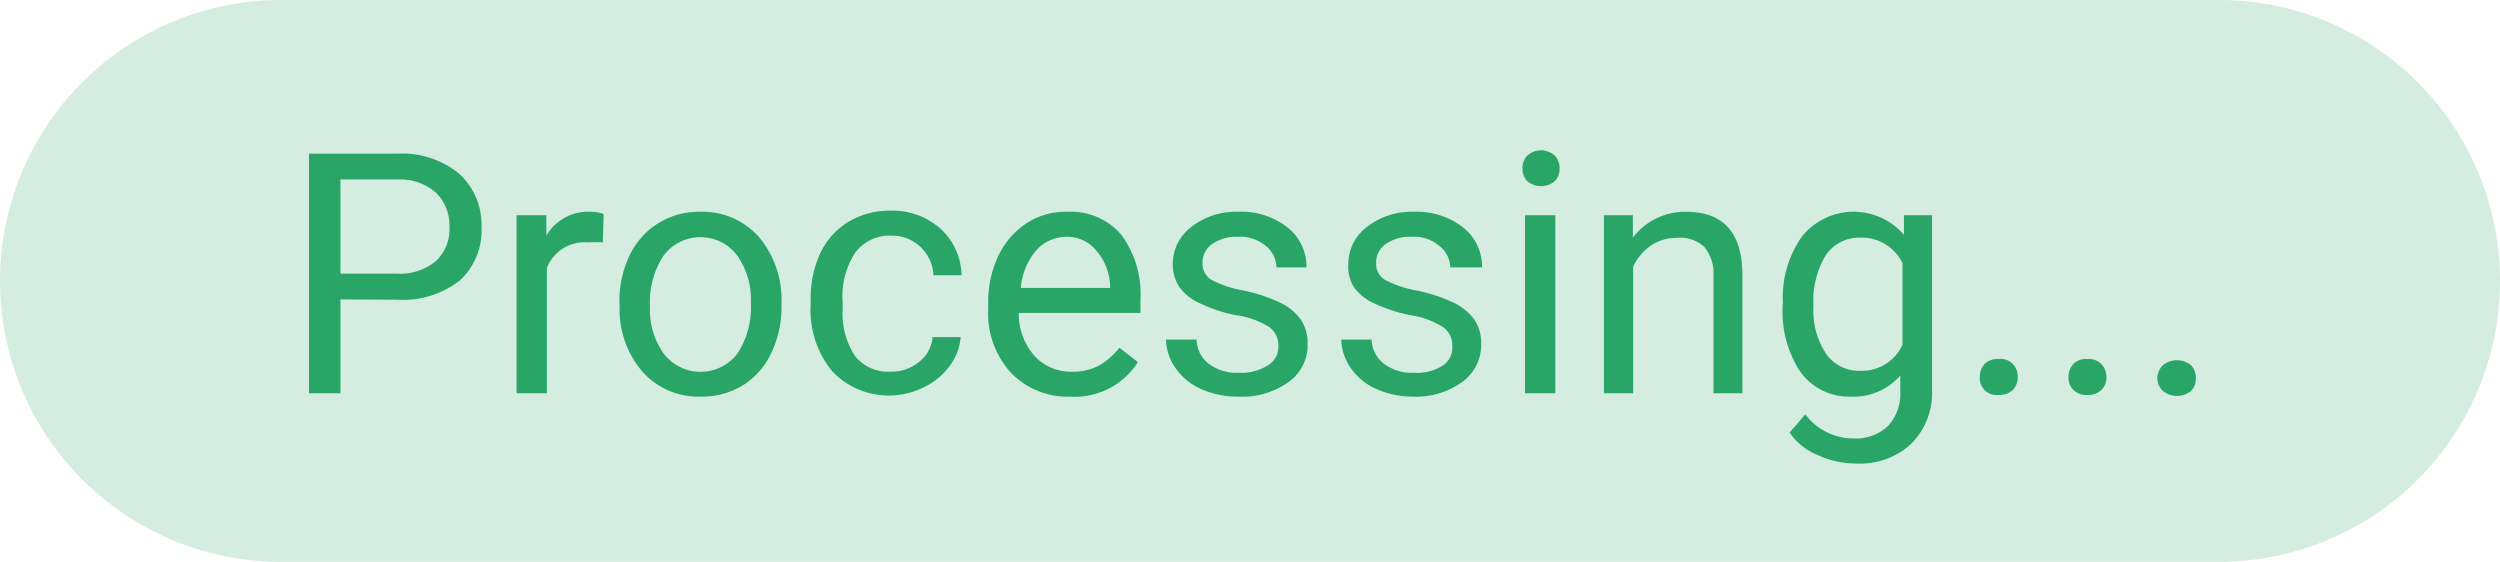 <svg xmlns="http://www.w3.org/2000/svg" viewBox="0 0 89 20"><defs><style>.cls-1{fill:#d4ede0;}.cls-2{isolation:isolate;}.cls-3{fill:#29a667;}</style></defs><g id="Layer_2" data-name="Layer 2"><g id="Layer_1-2" data-name="Layer 1"><g id="indicator-2"><path id="bg-2" class="cls-1" d="M10,0H79A10,10,0,0,1,89,10h0A10,10,0,0,1,79,20H10A10,10,0,0,1,0,10H0A10,10,0,0,1,10,0Z"/><g id="Processing..." class="cls-2"><g class="cls-2"><path class="cls-3" d="M12.12,10.66V14H11V5.47h3.15a3.19,3.19,0,0,1,2.19.71,2.44,2.44,0,0,1,.8,1.9A2.39,2.39,0,0,1,16.35,10a3.29,3.29,0,0,1-2.22.67Zm0-.92h2a2,2,0,0,0,1.38-.43A1.55,1.55,0,0,0,16,8.08a1.63,1.63,0,0,0-.48-1.22,1.91,1.91,0,0,0-1.32-.47H12.12Z"/><path class="cls-3" d="M21.46,8.63a4.56,4.56,0,0,0-.54,0,1.43,1.43,0,0,0-1.45.91V14H18.39V7.66h1.06v.73A1.71,1.71,0,0,1,21,7.54a1.21,1.21,0,0,1,.49.08Z"/><path class="cls-3" d="M22.05,10.77a3.76,3.76,0,0,1,.36-1.67,2.71,2.71,0,0,1,2.51-1.56,2.67,2.67,0,0,1,2.1.9,3.46,3.46,0,0,1,.8,2.38v.08a3.71,3.71,0,0,1-.36,1.66,2.69,2.69,0,0,1-1,1.15,2.82,2.82,0,0,1-1.51.41,2.66,2.66,0,0,1-2.09-.9,3.4,3.4,0,0,1-.8-2.37Zm1.09.13a2.67,2.67,0,0,0,.49,1.69,1.65,1.65,0,0,0,2.62,0,3,3,0,0,0,.48-1.81,2.71,2.71,0,0,0-.49-1.69,1.64,1.64,0,0,0-2.61,0A3,3,0,0,0,23.14,10.9Z"/><path class="cls-3" d="M31.72,13.23a1.5,1.5,0,0,0,1-.35,1.23,1.23,0,0,0,.48-.88h1a2,2,0,0,1-.37,1,2.45,2.45,0,0,1-.93.78,2.78,2.78,0,0,1-3.28-.57,3.42,3.42,0,0,1-.76-2.36v-.18a3.77,3.77,0,0,1,.34-1.65,2.59,2.59,0,0,1,1-1.12,2.85,2.85,0,0,1,1.5-.4,2.57,2.57,0,0,1,1.78.64,2.29,2.29,0,0,1,.75,1.66h-1a1.47,1.47,0,0,0-1.5-1.41,1.52,1.52,0,0,0-1.28.6A2.8,2.8,0,0,0,30,10.75V11a2.74,2.74,0,0,0,.45,1.69A1.51,1.51,0,0,0,31.72,13.23Z"/><path class="cls-3" d="M38.09,14.12a2.79,2.79,0,0,1-2.1-.85A3.13,3.13,0,0,1,35.18,11v-.2a3.85,3.85,0,0,1,.36-1.69,2.86,2.86,0,0,1,1-1.16A2.53,2.53,0,0,1,38,7.54a2.36,2.36,0,0,1,1.92.82,3.56,3.56,0,0,1,.68,2.33v.45H36.27a2.24,2.24,0,0,0,.55,1.52,1.72,1.72,0,0,0,1.33.57,1.93,1.93,0,0,0,1-.23,2.58,2.58,0,0,0,.7-.62l.66.51A2.66,2.66,0,0,1,38.09,14.12ZM38,8.43a1.46,1.46,0,0,0-1.11.48,2.39,2.39,0,0,0-.55,1.34h3.18v-.08A2,2,0,0,0,39,8.89,1.32,1.32,0,0,0,38,8.43Z"/><path class="cls-3" d="M45.51,12.32a.8.8,0,0,0-.33-.68A3,3,0,0,0,44,11.22a5.18,5.18,0,0,1-1.3-.43,1.79,1.79,0,0,1-.72-.58,1.45,1.45,0,0,1-.23-.81,1.65,1.65,0,0,1,.66-1.32,2.57,2.57,0,0,1,1.68-.54,2.64,2.64,0,0,1,1.75.56,1.76,1.76,0,0,1,.67,1.42H45.44a1,1,0,0,0-.37-.76,1.42,1.42,0,0,0-1-.33,1.48,1.48,0,0,0-.92.26.8.8,0,0,0-.34.68.68.68,0,0,0,.31.59,4,4,0,0,0,1.13.38,5.57,5.57,0,0,1,1.31.43,1.88,1.88,0,0,1,.75.61,1.48,1.48,0,0,1,.24.86,1.59,1.59,0,0,1-.68,1.36,2.79,2.79,0,0,1-1.76.52,3.19,3.19,0,0,1-1.35-.27,2.16,2.16,0,0,1-.92-.76,1.81,1.81,0,0,1-.33-1h1.09a1.11,1.11,0,0,0,.43.86,1.65,1.65,0,0,0,1.08.32,1.73,1.73,0,0,0,1-.25A.76.76,0,0,0,45.51,12.32Z"/><path class="cls-3" d="M51.7,12.32a.78.78,0,0,0-.34-.68,2.89,2.89,0,0,0-1.15-.42,5.42,5.42,0,0,1-1.31-.43,1.75,1.75,0,0,1-.71-.58A1.38,1.38,0,0,1,48,9.4a1.65,1.65,0,0,1,.66-1.32,2.57,2.57,0,0,1,1.68-.54,2.66,2.66,0,0,1,1.75.56,1.76,1.76,0,0,1,.67,1.42H51.63a1,1,0,0,0-.38-.76,1.39,1.39,0,0,0-1-.33,1.48,1.48,0,0,0-.92.26.8.8,0,0,0-.34.68.66.66,0,0,0,.31.59,3.91,3.91,0,0,0,1.12.38,5.84,5.84,0,0,1,1.32.43,2,2,0,0,1,.75.61,1.48,1.48,0,0,1,.24.86,1.62,1.62,0,0,1-.68,1.36,2.79,2.79,0,0,1-1.76.52A3.19,3.19,0,0,1,49,13.85a2.16,2.16,0,0,1-.92-.76,1.81,1.81,0,0,1-.33-1h1.08a1.12,1.12,0,0,0,.44.86,1.65,1.65,0,0,0,1.08.32,1.67,1.67,0,0,0,1-.25A.75.75,0,0,0,51.7,12.32Z"/><path class="cls-3" d="M54.2,6a.64.64,0,0,1,.16-.45.73.73,0,0,1,1,0,.64.64,0,0,1,.16.45.63.63,0,0,1-.16.44.76.76,0,0,1-1,0A.63.63,0,0,1,54.2,6Zm1.17,8H54.29V7.66h1.08Z"/><path class="cls-3" d="M58.13,7.66l0,.8a2.33,2.33,0,0,1,1.9-.92c1.34,0,2,.76,2,2.27V14H61V9.8a1.47,1.47,0,0,0-.32-1,1.24,1.24,0,0,0-1-.33,1.59,1.59,0,0,0-.92.28,1.94,1.94,0,0,0-.62.74V14H57.1V7.66Z"/><path class="cls-3" d="M63.47,10.78a3.76,3.76,0,0,1,.68-2.36,2.36,2.36,0,0,1,3.63-.06l0-.7h1v6.19a2.58,2.58,0,0,1-.73,1.94,2.69,2.69,0,0,1-2,.71,3.22,3.22,0,0,1-1.34-.3,2.24,2.24,0,0,1-1-.8l.56-.65a2.14,2.14,0,0,0,1.71.86,1.68,1.68,0,0,0,1.23-.44,1.7,1.7,0,0,0,.44-1.26v-.54a2.21,2.21,0,0,1-1.77.75,2.14,2.14,0,0,1-1.8-.9A3.91,3.91,0,0,1,63.47,10.78Zm1.09.12A2.75,2.75,0,0,0,65,12.58a1.42,1.42,0,0,0,1.23.62,1.58,1.58,0,0,0,1.5-.93V9.37a1.61,1.61,0,0,0-1.49-.91A1.45,1.45,0,0,0,65,9.08,3.15,3.15,0,0,0,64.56,10.9Z"/><path class="cls-3" d="M70.48,13.43a.7.7,0,0,1,.17-.47.65.65,0,0,1,.5-.18.61.61,0,0,1,.68.65.64.64,0,0,1-.17.45.69.69,0,0,1-.51.18.6.6,0,0,1-.67-.63Z"/><path class="cls-3" d="M73.64,13.43a.65.65,0,0,1,.17-.47.64.64,0,0,1,.5-.18.65.65,0,0,1,.5.18.66.66,0,0,1,.18.47.61.61,0,0,1-.18.45.65.65,0,0,1-.5.18.64.64,0,0,1-.5-.18A.6.6,0,0,1,73.64,13.43Z"/><path class="cls-3" d="M76.8,13.43A.69.69,0,0,1,77,13a.8.8,0,0,1,1,0,.65.65,0,0,1,.17.47.6.6,0,0,1-.17.45.8.8,0,0,1-1,0A.64.64,0,0,1,76.8,13.43Z"/></g></g></g></g></g></svg>